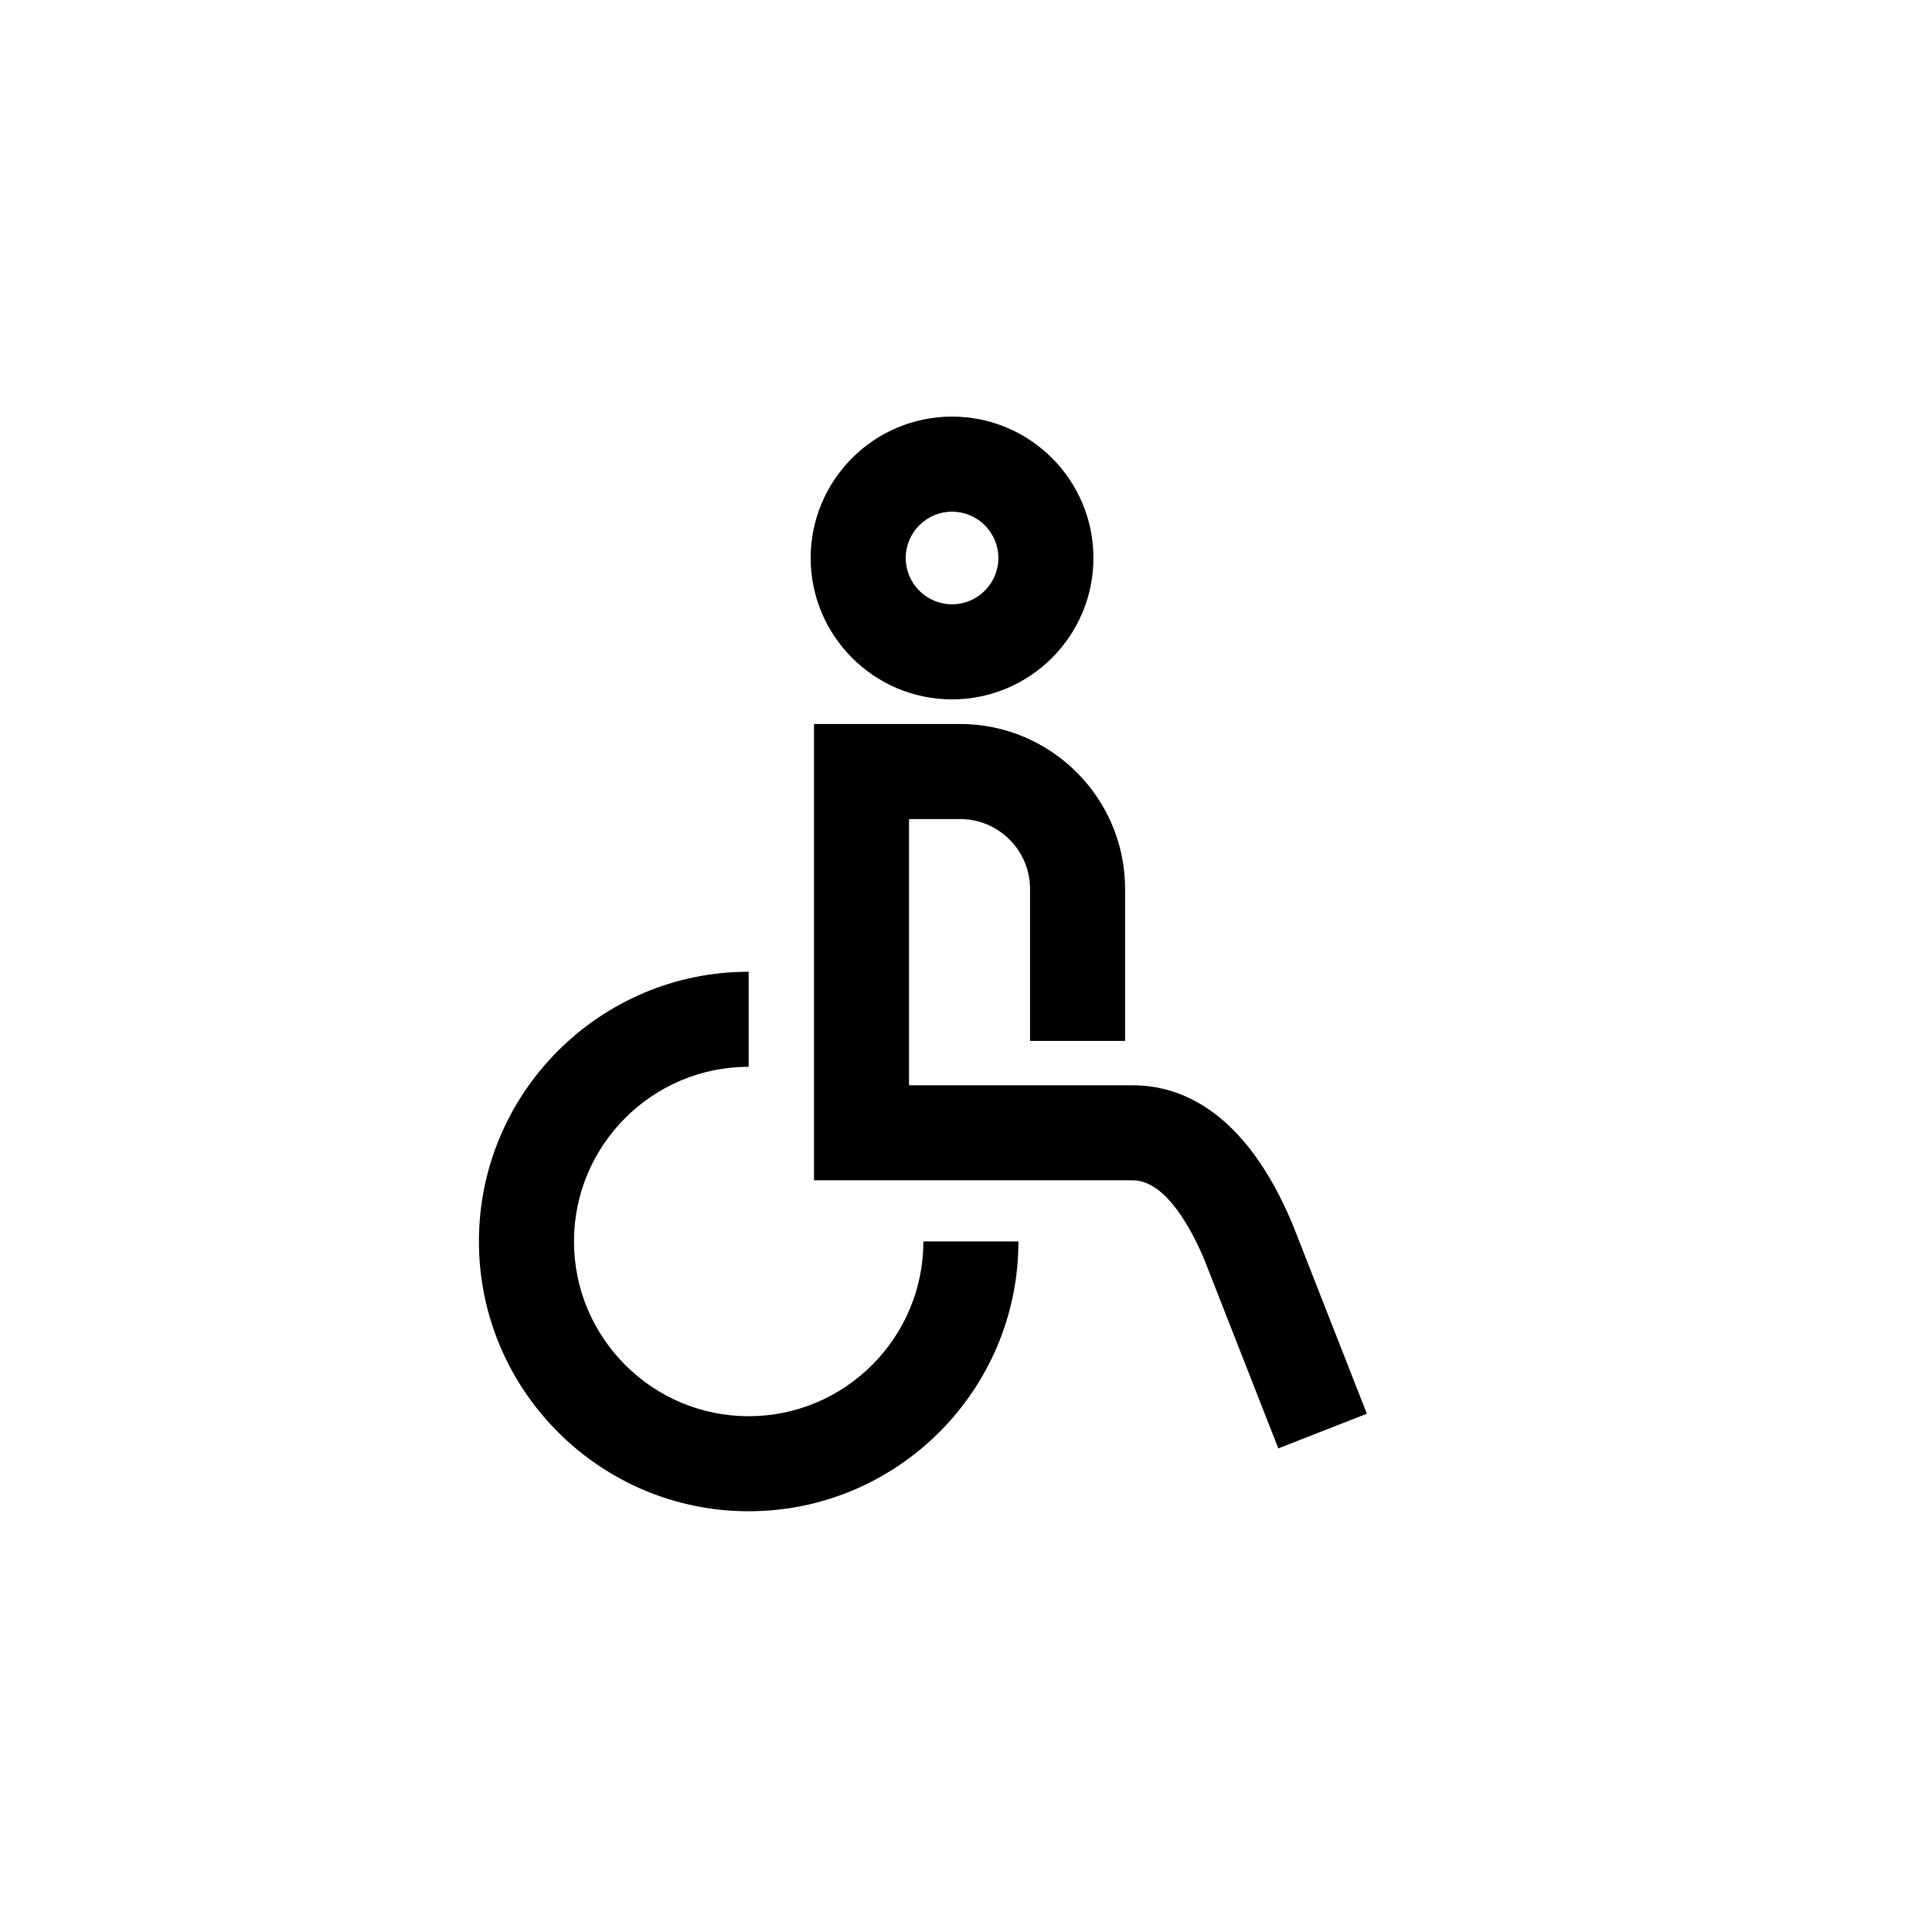 <?xml version="1.0" encoding="UTF-8"?>
<!-- Uploaded to: ICON Repo, www.iconrepo.com, Generator: ICON Repo Mixer Tools -->
<svg fill="#000000" width="800px" height="800px" version="1.1" viewBox="144 144 512 512" xmlns="http://www.w3.org/2000/svg">
 <g>
  <path d="m342.4 544.5c-39.406 0-71.48-32.082-71.48-71.512 0-39.406 32.066-71.469 71.48-71.469v25.191c-25.512 0-46.289 20.762-46.289 46.281 0 25.543 20.773 46.32 46.289 46.32 25.531 0 46.305-20.781 46.305-46.32h25.191c0.004 39.426-32.062 71.508-71.496 71.508z"/>
  <path d="m482.77 527.84-19.473-49.672c-3.25-7.844-10.176-21.371-19.098-21.371h-84.48v-120.93h38.723c24.105 0 43.719 19.609 43.719 43.707v40.273h-25.191v-40.273c0-10.207-8.312-18.516-18.531-18.516h-13.531v70.555h59.289c12.359 0 29.754 6.445 42.473 37.145l19.562 49.891z"/>
  <path d="m396.3 329.34c-20.656 0-37.465-16.809-37.465-37.469s16.809-37.469 37.465-37.469c20.668 0 37.473 16.809 37.473 37.469 0 20.664-16.812 37.469-37.473 37.469zm0-49.742c-6.762 0-12.273 5.508-12.273 12.277 0 6.769 5.512 12.277 12.273 12.277 6.769 0 12.281-5.508 12.281-12.277 0-6.769-5.516-12.277-12.281-12.277z"/>
 </g>
</svg>